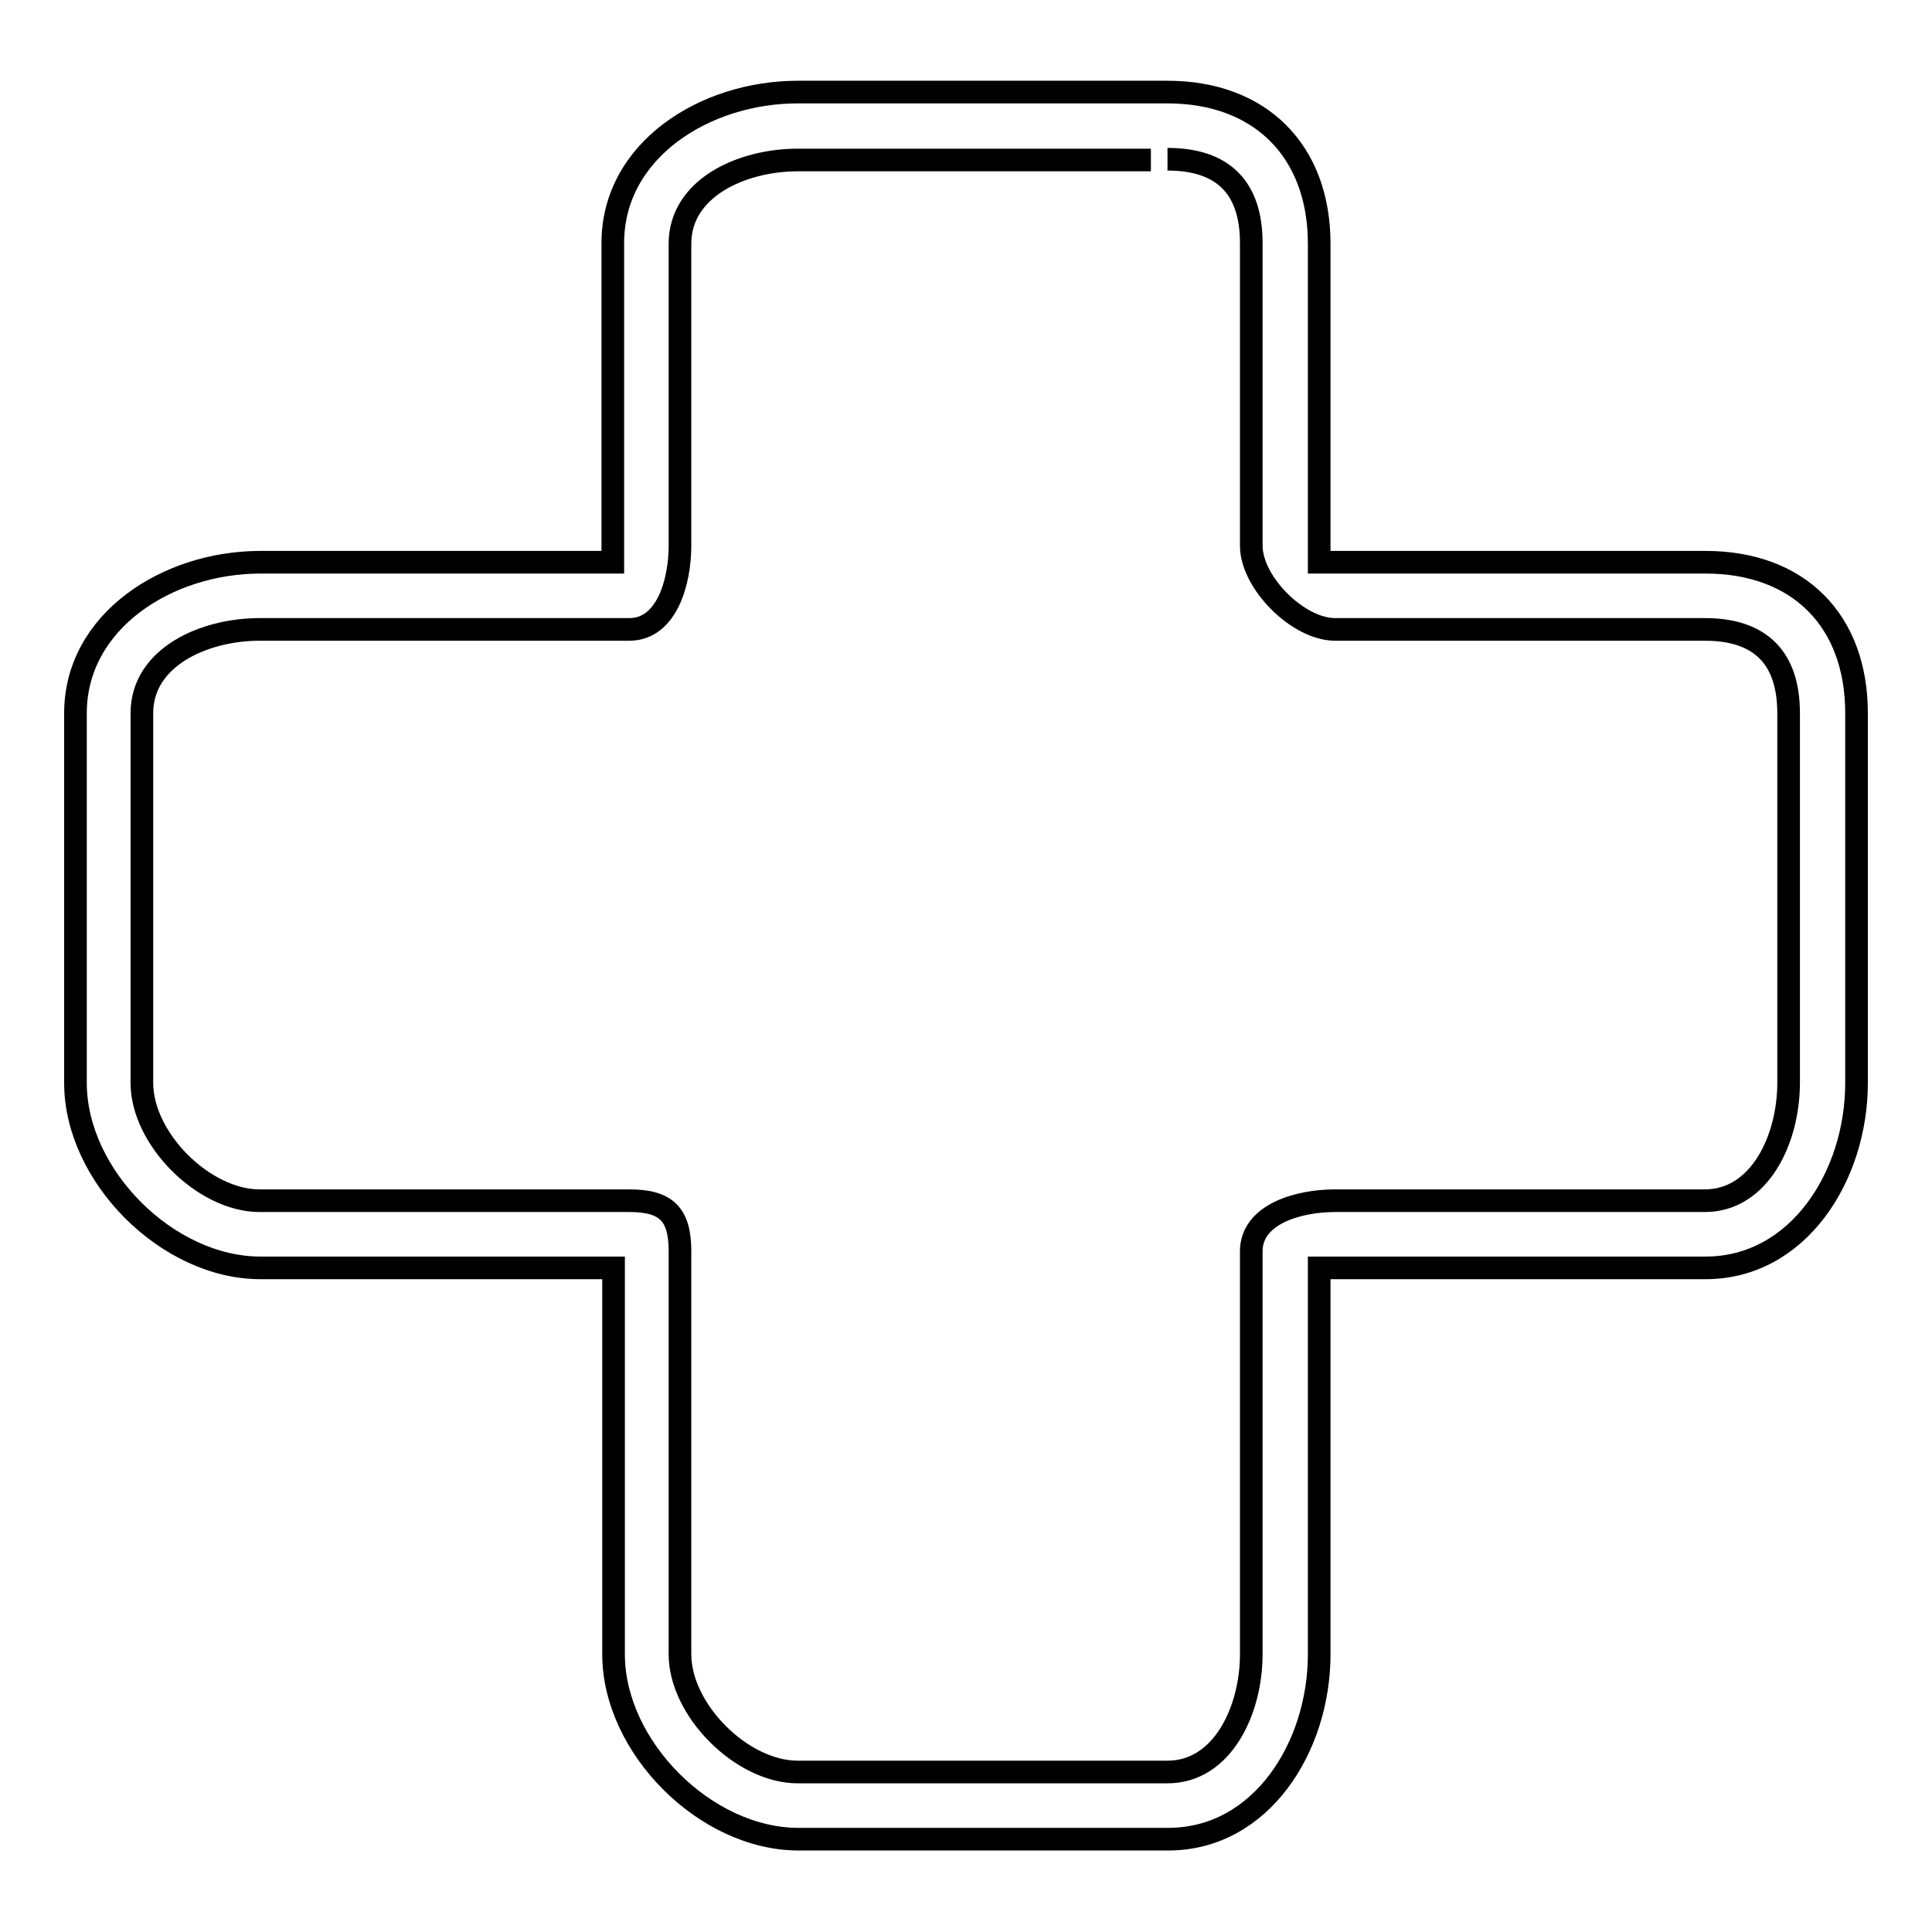 <?xml version="1.0" encoding="utf-8"?>
<!-- Svg Vector Icons : http://www.onlinewebfonts.com/icon -->
<!DOCTYPE svg PUBLIC "-//W3C//DTD SVG 1.1//EN" "http://www.w3.org/Graphics/SVG/1.1/DTD/svg11.dtd">
<svg version="1.1" xmlns="http://www.w3.org/2000/svg" xmlns:xlink="http://www.w3.org/1999/xlink" x="0px" y="0px" viewBox="0 0 256 256" enable-background="new 0 0 256 256" xml:space="preserve">
<g><g><path stroke-width="3" fill-opacity="0" stroke="#000000"  d="M154.7,21.1c7.4,0,11.1,3.8,11.1,11.1v40.1c0,4.9,6.2,11.1,11.1,11.1h49c7.4,0,11.1,3.8,11.1,11.1v49c0,7.4-3.8,15.6-11.1,15.6h-49c-4.9,0-11.1,1.8-11.1,6.7v53.4c0,7.4-3.8,15.6-11.1,15.6h-49c-7.4,0-15.6-8.2-15.6-15.6v-53.4c0-4.9-1.8-6.7-6.7-6.7h-49c-7.4,0-15.6-8.2-15.6-15.6v-49c0-7.4,8.2-11.1,15.6-11.1h49c4.9,0,6.7-6.2,6.7-11.1V32.3c0-7.4,8.2-11.1,15.6-11.1h46.8 M154.7,12.2h-49c-12.3,0-24.5,7.7-24.5,20v42.3H34.5c-12.3,0-24.5,7.8-24.5,20v49c0,12.3,12.2,24.5,24.5,24.5h46.8v51.2c0,12.3,12.2,24.5,24.5,24.5h49c12.3,0,20-12.2,20-24.5v-51.2H226c12.3,0,20-12.2,20-24.5v-49c0-12.3-7.7-20-20-20h-51.2V32.3C174.8,20,167,12.2,154.7,12.2L154.7,12.2z"/></g></g>
</svg>